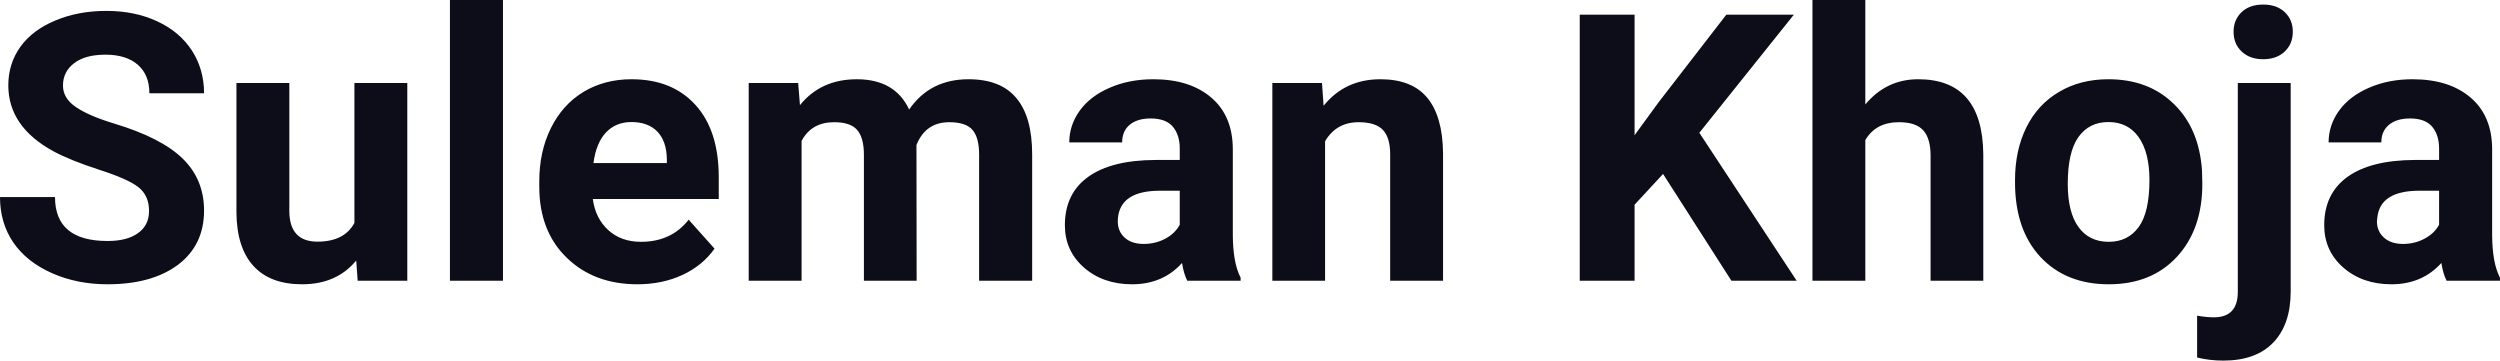<?xml version="1.0" encoding="UTF-8" standalone="yes"?>
<svg xmlns="http://www.w3.org/2000/svg" width="100%" height="100%" viewBox="0 0 153.633 22.158" fill="#0D0D1A">
  <path d="M9.16 12.96L9.16 12.96Q9.16 12.01 8.49 11.49Q7.82 10.98 6.06 10.42Q4.31 9.85 3.29 9.30L3.29 9.30Q0.51 7.79 0.51 5.24L0.51 5.24Q0.51 3.92 1.25 2.88Q2.00 1.84 3.40 1.26Q4.80 0.67 6.54 0.67L6.54 0.67Q8.29 0.67 9.66 1.31Q11.03 1.94 11.79 3.10Q12.54 4.26 12.54 5.73L12.54 5.73L9.18 5.73Q9.18 4.60 8.47 3.98Q7.76 3.36 6.48 3.36L6.48 3.36Q5.24 3.36 4.56 3.88Q3.87 4.40 3.87 5.26L3.87 5.26Q3.87 6.05 4.68 6.59Q5.48 7.13 7.04 7.60L7.04 7.60Q9.92 8.47 11.23 9.75Q12.54 11.03 12.54 12.94L12.54 12.94Q12.54 15.06 10.94 16.27Q9.33 17.47 6.61 17.47L6.61 17.47Q4.73 17.47 3.18 16.78Q1.63 16.09 0.81 14.89Q0 13.69 0 12.11L0 12.11L3.38 12.11Q3.38 14.81 6.61 14.81L6.61 14.81Q7.82 14.81 8.49 14.32Q9.16 13.84 9.16 12.96ZM21.98 17.25L21.89 16.01Q20.69 17.47 18.56 17.47L18.56 17.47Q16.61 17.47 15.58 16.35Q14.55 15.23 14.53 13.06L14.53 13.06L14.53 5.10L17.78 5.10L17.78 12.95Q17.78 14.85 19.51 14.85L19.51 14.85Q21.16 14.85 21.78 13.70L21.78 13.70L21.78 5.10L25.03 5.10L25.03 17.25L21.98 17.25ZM30.91 0L30.91 17.25L27.65 17.25L27.65 0L30.91 0ZM39.17 17.47L39.17 17.47Q36.50 17.47 34.82 15.83Q33.14 14.20 33.14 11.47L33.14 11.47L33.14 11.15Q33.14 9.32 33.85 7.88Q34.56 6.44 35.85 5.65Q37.15 4.87 38.81 4.87L38.81 4.87Q41.31 4.87 42.74 6.45Q44.17 8.02 44.17 10.90L44.17 10.90L44.17 12.23L36.43 12.23Q36.59 13.42 37.38 14.14Q38.17 14.86 39.39 14.86L39.39 14.86Q41.26 14.86 42.32 13.50L42.32 13.50L43.91 15.28Q43.18 16.32 41.93 16.90Q40.69 17.47 39.17 17.47ZM38.80 7.50L38.80 7.50Q37.84 7.50 37.23 8.15Q36.63 8.80 36.47 10.02L36.47 10.02L40.98 10.02L40.98 9.76Q40.96 8.68 40.40 8.09Q39.83 7.50 38.80 7.50ZM46.01 5.10L49.05 5.10L49.16 6.46Q50.45 4.87 52.65 4.87L52.65 4.87Q55.00 4.87 55.87 6.73L55.87 6.73Q57.15 4.87 59.52 4.87L59.52 4.87Q61.50 4.87 62.46 6.03Q63.43 7.18 63.43 9.49L63.43 9.49L63.43 17.25L60.17 17.25L60.17 9.50Q60.17 8.47 59.77 7.99Q59.36 7.51 58.34 7.51L58.34 7.51Q56.88 7.51 56.32 8.91L56.32 8.91L56.33 17.25L53.09 17.25L53.09 9.51Q53.09 8.46 52.67 7.98Q52.26 7.51 51.26 7.51L51.26 7.51Q49.87 7.51 49.26 8.66L49.26 8.66L49.26 17.25L46.01 17.25L46.01 5.10ZM76.24 17.25L72.96 17.25Q72.74 16.81 72.64 16.16L72.64 16.16Q71.46 17.47 69.57 17.47L69.57 17.47Q67.79 17.47 66.61 16.44Q65.44 15.41 65.44 13.84L65.44 13.84Q65.44 11.90 66.87 10.87Q68.30 9.84 71.01 9.83L71.01 9.83L72.50 9.83L72.50 9.13Q72.50 8.29 72.07 7.78Q71.64 7.28 70.71 7.28L70.71 7.28Q69.89 7.28 69.42 7.67Q68.96 8.06 68.96 8.75L68.96 8.75L65.71 8.75Q65.71 7.69 66.36 6.79Q67.01 5.90 68.20 5.39Q69.39 4.87 70.88 4.87L70.88 4.87Q73.12 4.87 74.44 6.00Q75.76 7.13 75.76 9.18L75.76 9.18L75.76 14.44Q75.77 16.17 76.24 17.06L76.24 17.06L76.24 17.25ZM70.28 14.99L70.28 14.99Q71.00 14.99 71.61 14.67Q72.21 14.35 72.50 13.81L72.50 13.81L72.50 11.72L71.29 11.72Q68.85 11.72 68.70 13.41L68.70 13.41L68.69 13.60Q68.69 14.21 69.11 14.60Q69.54 14.99 70.28 14.99ZM78.19 5.10L81.24 5.10L81.34 6.50Q82.65 4.87 84.83 4.87L84.83 4.87Q86.77 4.87 87.71 6.01Q88.65 7.14 88.68 9.40L88.68 9.40L88.68 17.25L85.43 17.25L85.43 9.48Q85.43 8.45 84.98 7.98Q84.53 7.51 83.49 7.51L83.49 7.51Q82.12 7.51 81.43 8.68L81.43 8.68L81.43 17.25L78.19 17.25L78.19 5.10ZM106.40 17.25L102.20 10.69L100.45 12.58L100.45 17.25L97.08 17.25L97.08 0.90L100.45 0.90L100.45 8.31L101.93 6.28L106.09 0.90L110.24 0.90L104.43 8.16L110.41 17.25L106.40 17.25ZM114.63 0L114.63 6.42Q115.92 4.87 117.88 4.87L117.88 4.87Q121.83 4.87 121.88 9.47L121.88 9.47L121.88 17.25L118.64 17.25L118.64 9.56Q118.64 8.51 118.19 8.01Q117.74 7.51 116.70 7.51L116.70 7.51Q115.27 7.51 114.63 8.61L114.63 8.61L114.63 17.25L111.38 17.25L111.38 0L114.63 0ZM123.83 11.21L123.83 11.06Q123.83 9.25 124.52 7.84Q125.22 6.42 126.53 5.65Q127.84 4.87 129.57 4.87L129.57 4.87Q132.03 4.87 133.58 6.38Q135.14 7.88 135.32 10.47L135.32 10.47L135.34 11.30Q135.34 14.09 133.78 15.78Q132.22 17.47 129.59 17.47Q126.96 17.47 125.39 15.79Q123.83 14.11 123.83 11.21L123.83 11.21ZM127.07 11.30L127.07 11.30Q127.07 13.03 127.72 13.94Q128.38 14.86 129.59 14.86L129.59 14.86Q130.77 14.86 131.43 13.95Q132.09 13.05 132.09 11.06L132.09 11.06Q132.09 9.37 131.43 8.43Q130.77 7.50 129.57 7.50L129.57 7.50Q128.38 7.50 127.72 8.43Q127.07 9.35 127.07 11.30ZM137.52 5.10L140.77 5.10L140.77 17.91Q140.77 19.92 139.71 21.04Q138.64 22.16 136.63 22.16L136.63 22.16Q135.79 22.16 135.02 21.97L135.02 21.97L135.02 19.40Q135.61 19.50 136.05 19.50L136.05 19.50Q137.52 19.50 137.52 17.94L137.52 17.94L137.52 5.10ZM137.26 1.95L137.26 1.95Q137.26 1.22 137.75 0.75Q138.24 0.28 139.08 0.28Q139.92 0.28 140.41 0.75Q140.90 1.22 140.90 1.95L140.90 1.95Q140.90 2.70 140.40 3.17Q139.90 3.64 139.08 3.64Q138.26 3.64 137.76 3.17Q137.26 2.70 137.26 1.95ZM153.63 17.25L150.35 17.25Q150.13 16.81 150.03 16.16L150.03 16.16Q148.85 17.47 146.96 17.47L146.96 17.47Q145.18 17.47 144.00 16.44Q142.83 15.41 142.83 13.84L142.83 13.84Q142.83 11.90 144.26 10.87Q145.69 9.84 148.40 9.83L148.40 9.83L149.89 9.83L149.89 9.13Q149.89 8.29 149.46 7.78Q149.03 7.28 148.10 7.28L148.10 7.28Q147.28 7.28 146.81 7.67Q146.34 8.06 146.34 8.75L146.34 8.75L143.10 8.75Q143.10 7.69 143.75 6.79Q144.40 5.90 145.59 5.39Q146.78 4.87 148.26 4.87L148.26 4.87Q150.51 4.87 151.83 6.00Q153.15 7.13 153.15 9.18L153.15 9.18L153.15 14.44Q153.16 16.17 153.63 17.06L153.63 17.06L153.63 17.25ZM147.67 14.99L147.67 14.99Q148.39 14.99 148.99 14.67Q149.60 14.35 149.89 13.81L149.89 13.81L149.89 11.72L148.68 11.72Q146.24 11.72 146.09 13.41L146.09 13.41L146.07 13.60Q146.07 14.21 146.50 14.60Q146.93 14.99 147.67 14.99Z" preserveAspectRatio="none"/>
</svg>